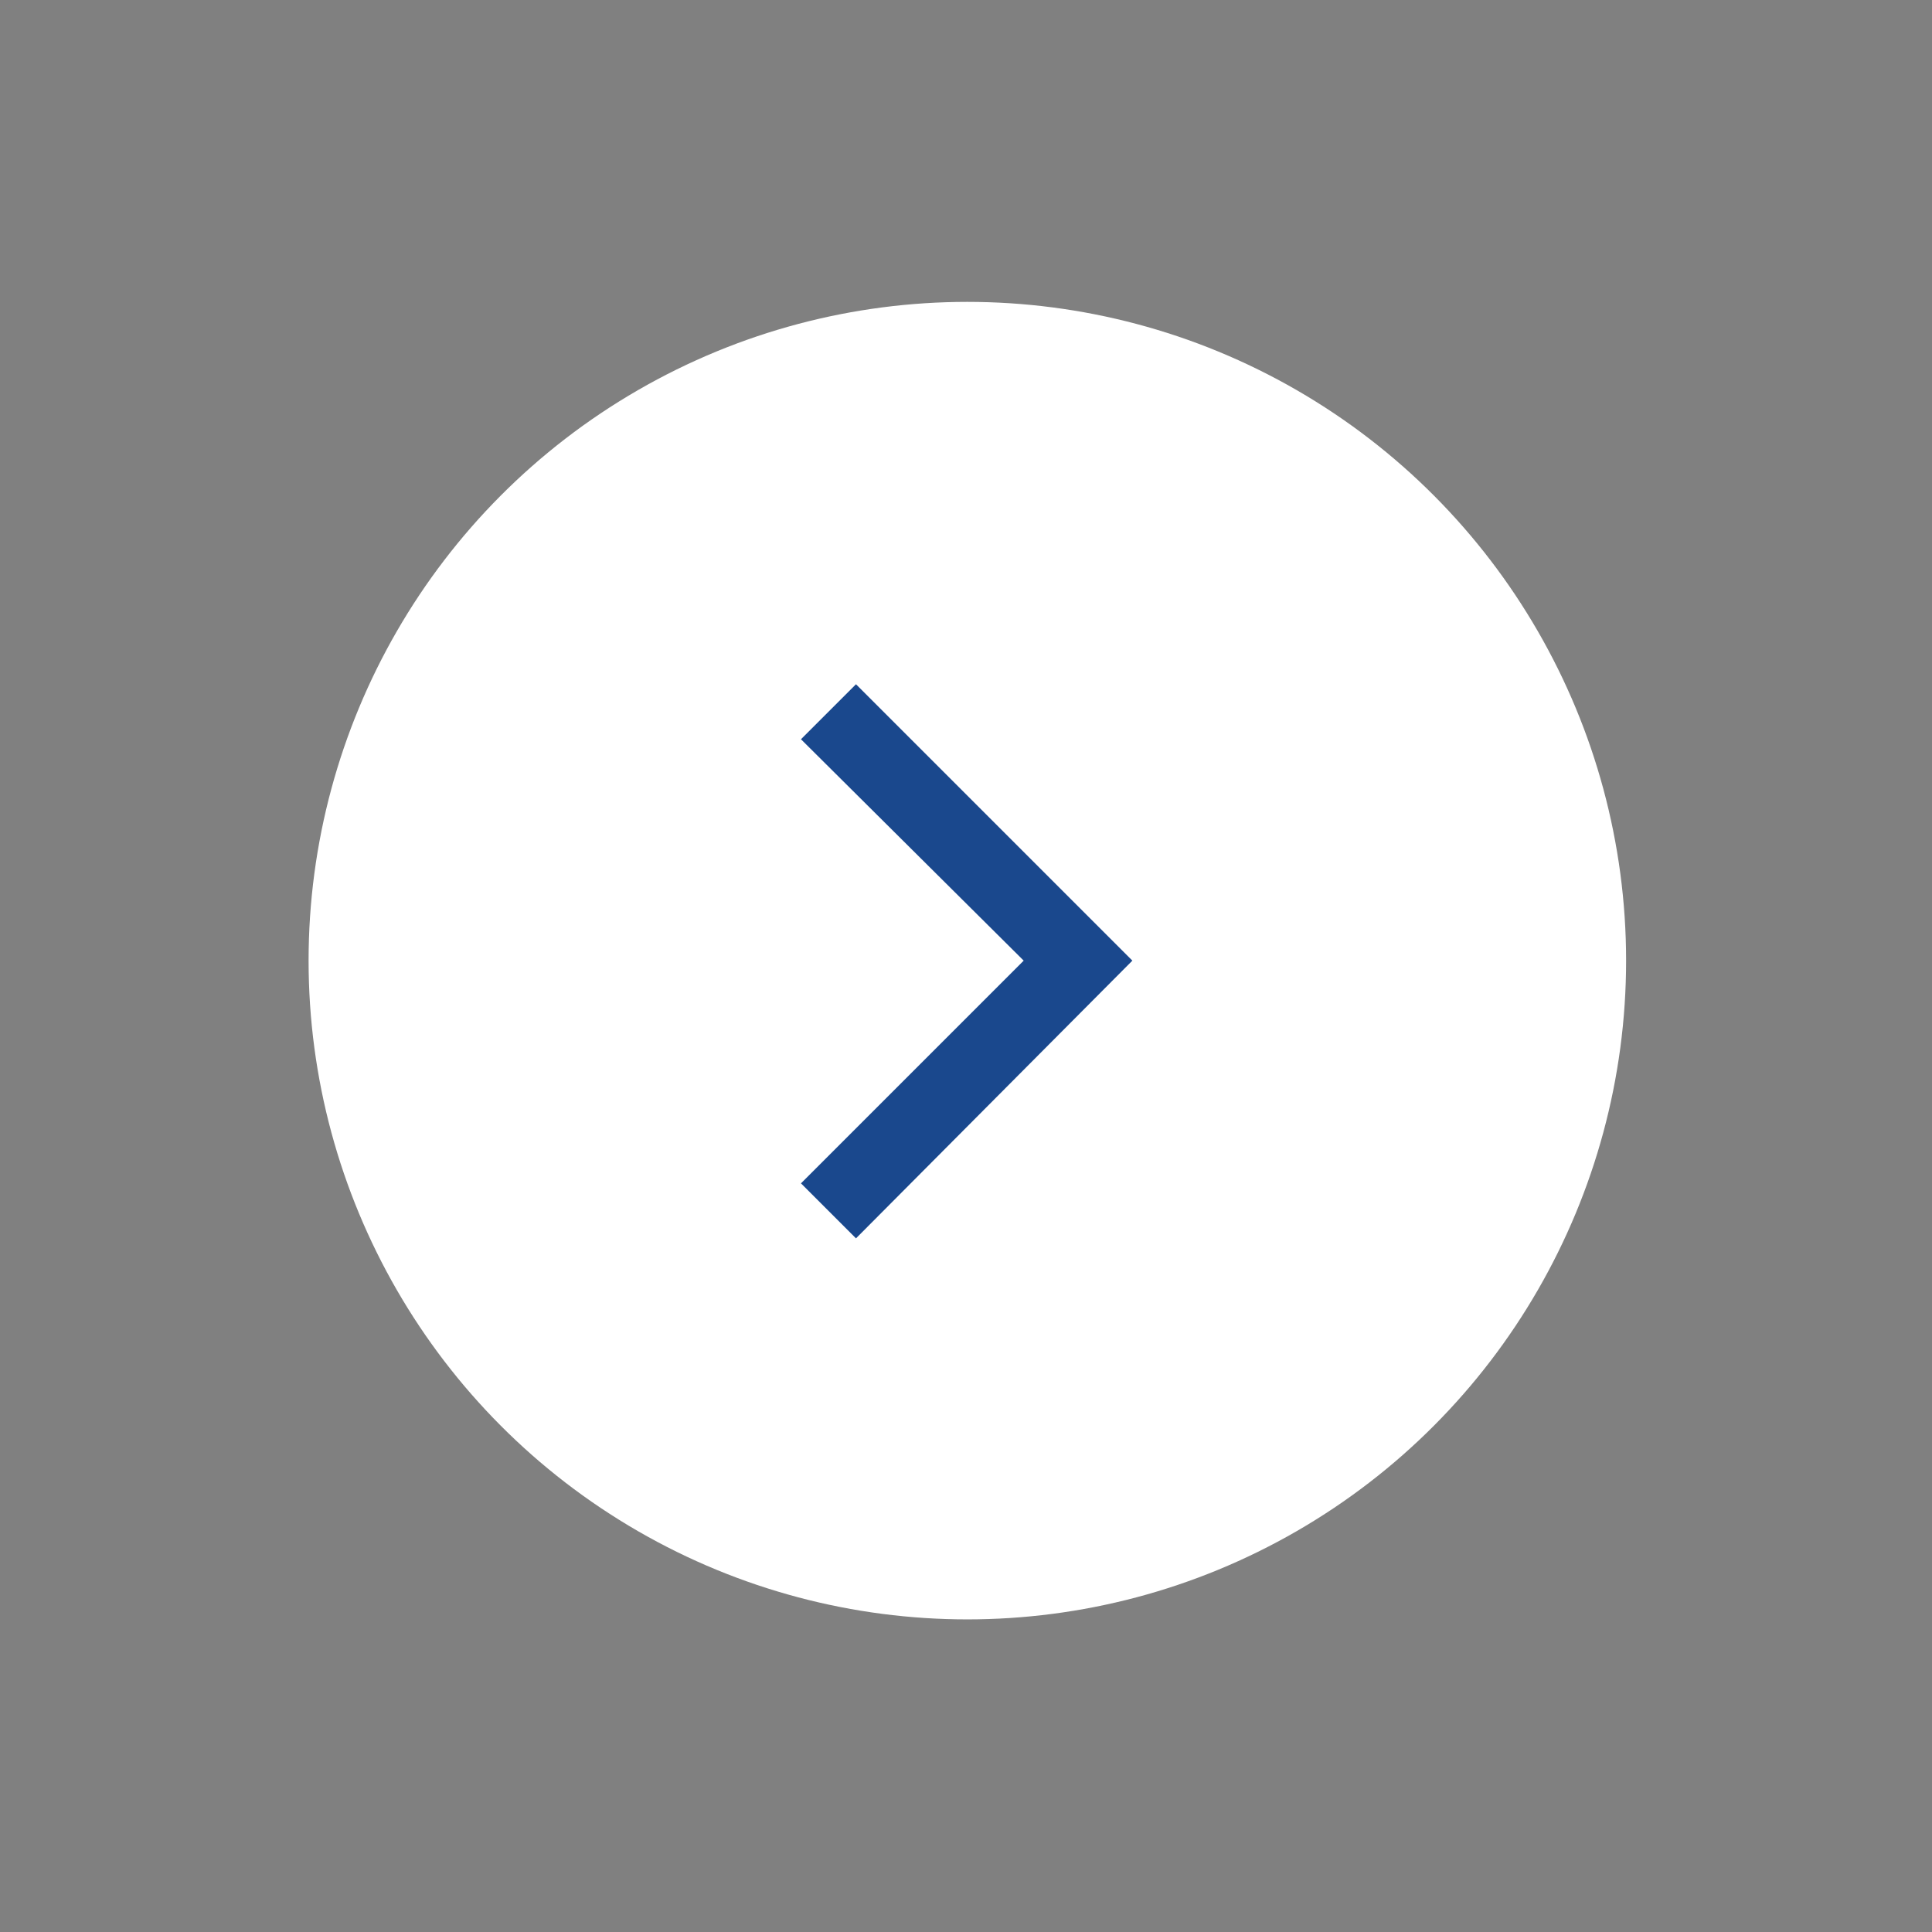 <?xml version="1.0" encoding="utf-8"?>
<!-- Generator: Adobe Illustrator 19.2.1, SVG Export Plug-In . SVG Version: 6.00 Build 0)  -->
<!DOCTYPE svg PUBLIC "-//W3C//DTD SVG 1.1//EN" "http://www.w3.org/Graphics/SVG/1.1/DTD/svg11.dtd">
<svg version="1.1" id="Layer_1" xmlns="http://www.w3.org/2000/svg" xmlns:xlink="http://www.w3.org/1999/xlink" x="0px" y="0px"
	 viewBox="0 0 144 144" style="enable-background:new 0 0 144 144;" xml:space="preserve">
<rect x="0" y="0" width="144" height="144" fill="#808080" stroke="none"/>
<style type="text/css">
	.st0{fill:#ffffff;}
	.st1{fill:#1a488d;}
</style>
<g>
	<circle class="st0" cx="72.1" cy="71.6" r="49.1"/>
</g>
<g>
	<polygon class="st1" points="63.8,92.3 59.7,88.2 76.3,71.6 59.7,55.1 63.8,51 84.4,71.6 	"/>
</g>
</svg>
